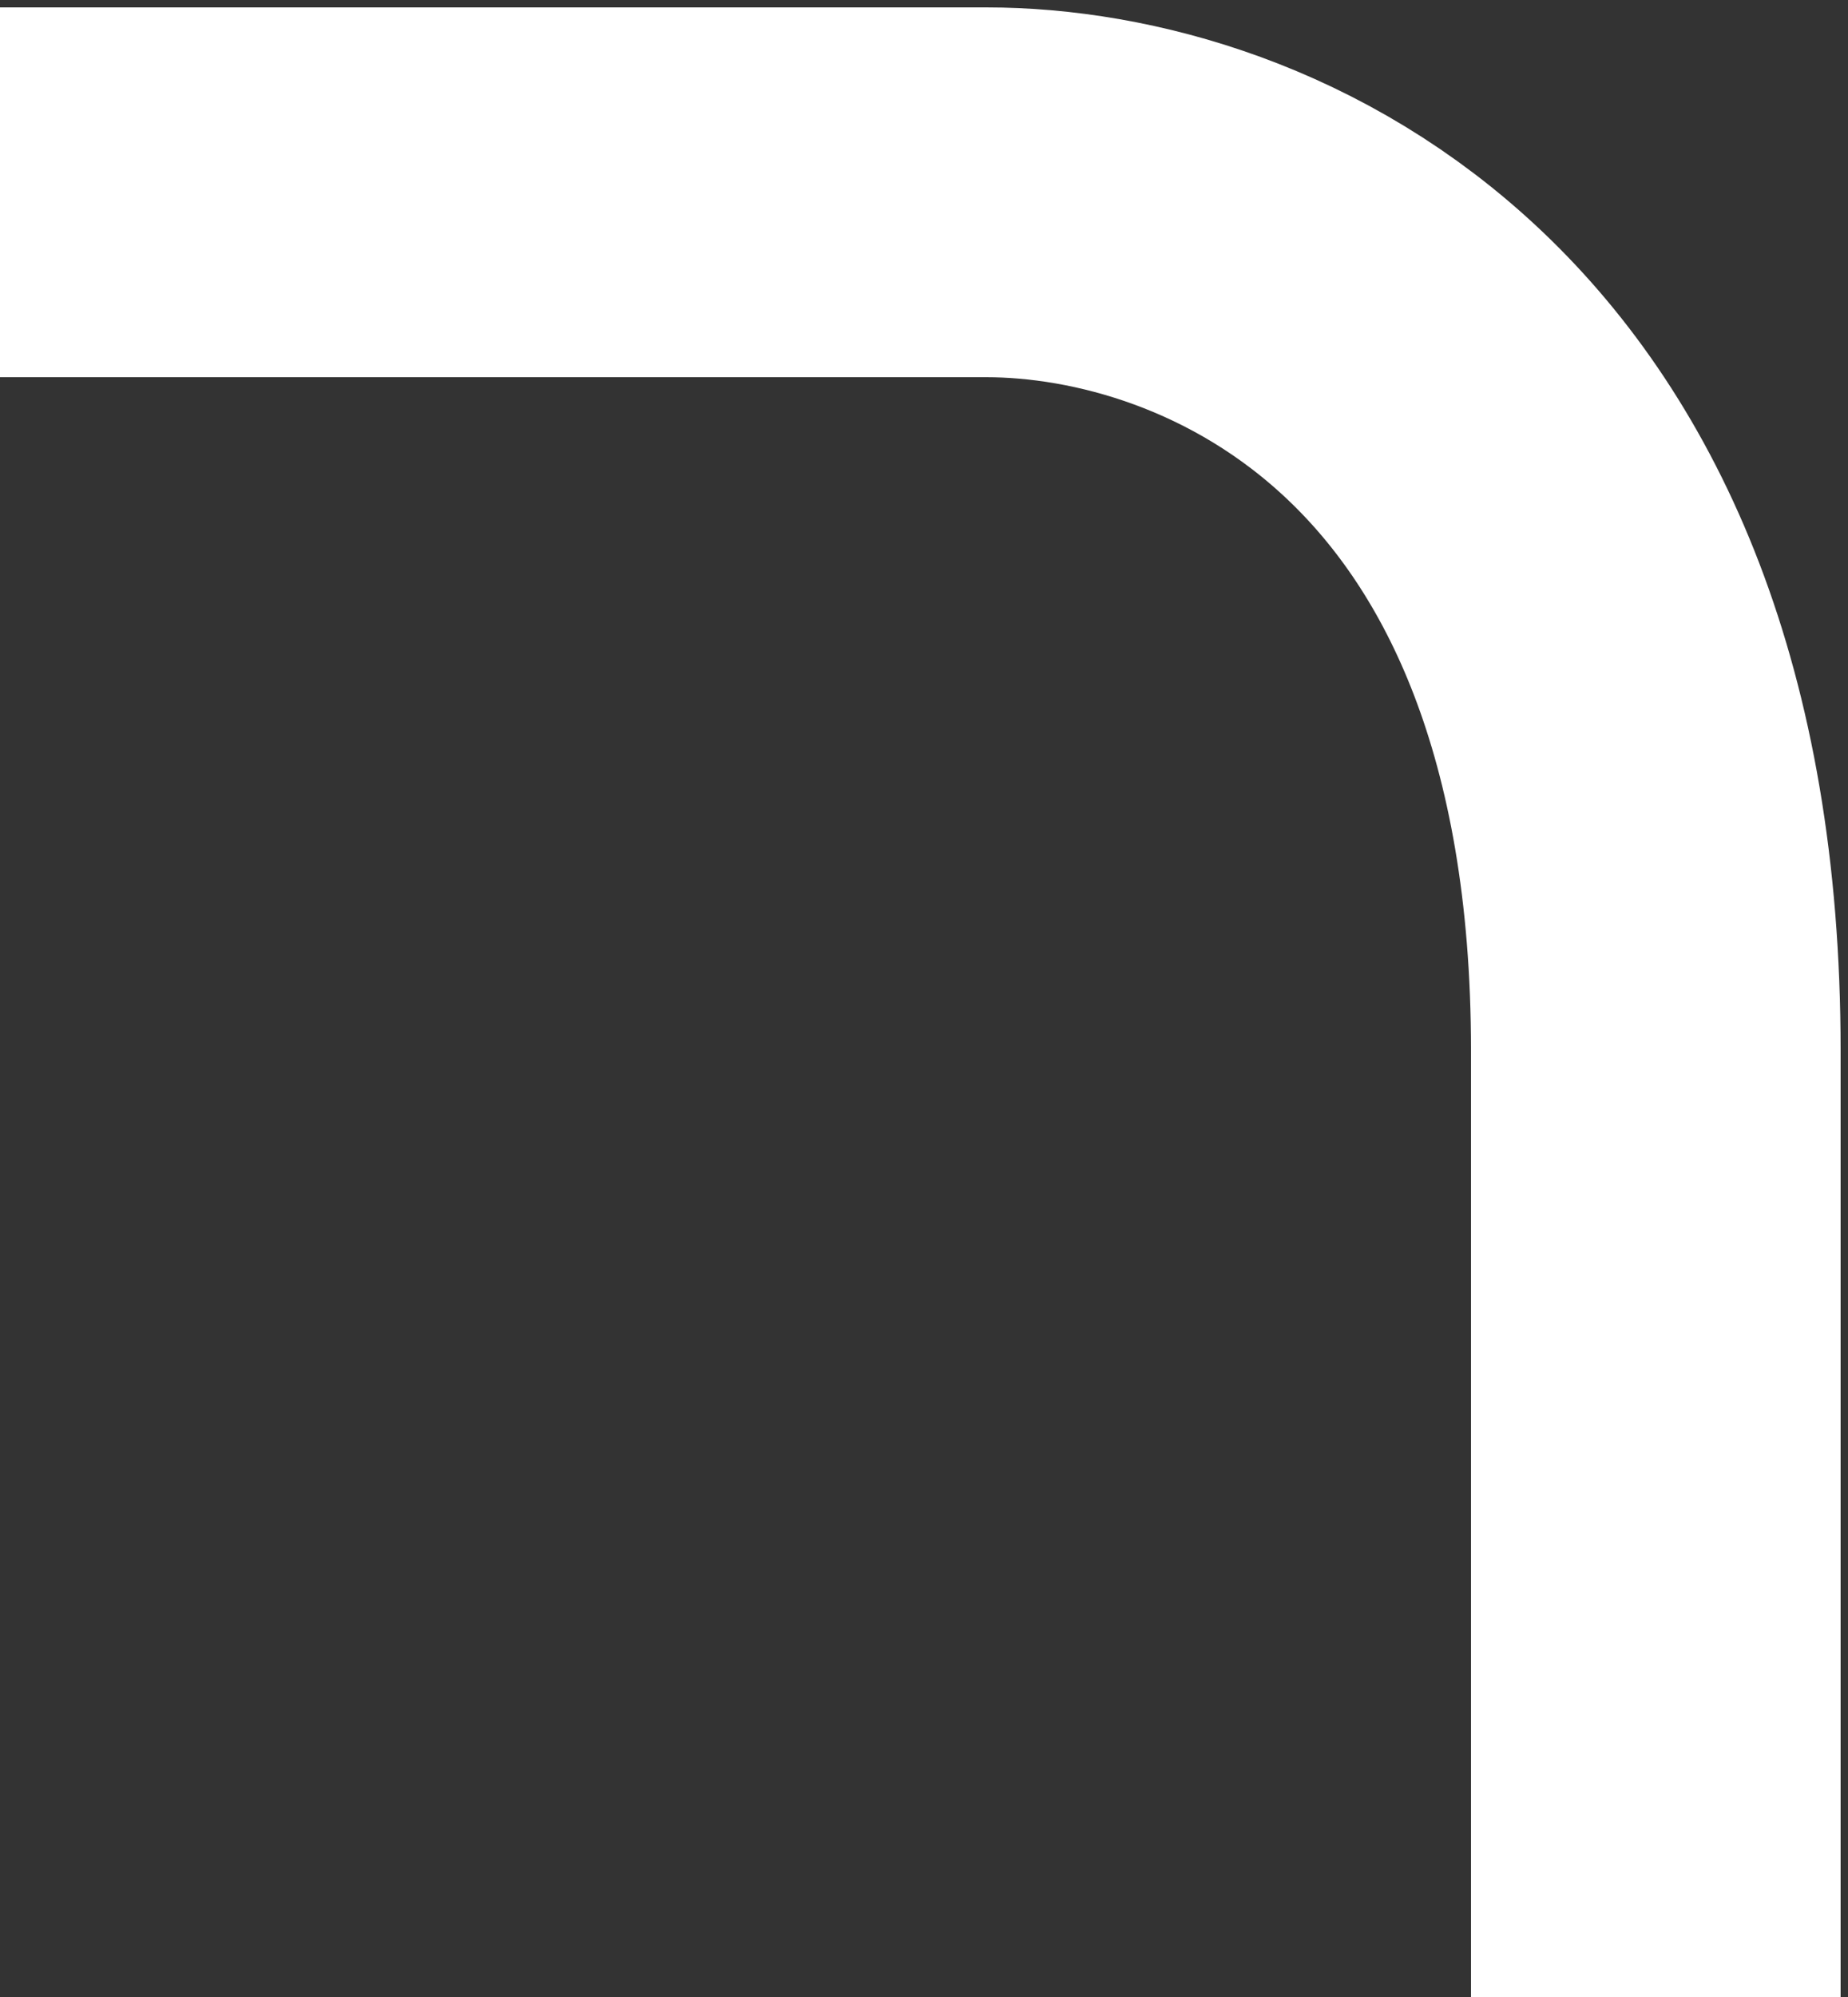 <?xml version="1.0" encoding="UTF-8"?> <svg xmlns="http://www.w3.org/2000/svg" width="125" height="135" viewBox="0 0 125 135" fill="none"><rect x="0" y="0" width="125" height="135" fill="#333333" stroke="none"/> <path d="M3.39746e-06 13H66.713C83.757 13 112 25 112 71C112 117 112 132.833 112 135" stroke="white" stroke-width="25"></path> </svg> 